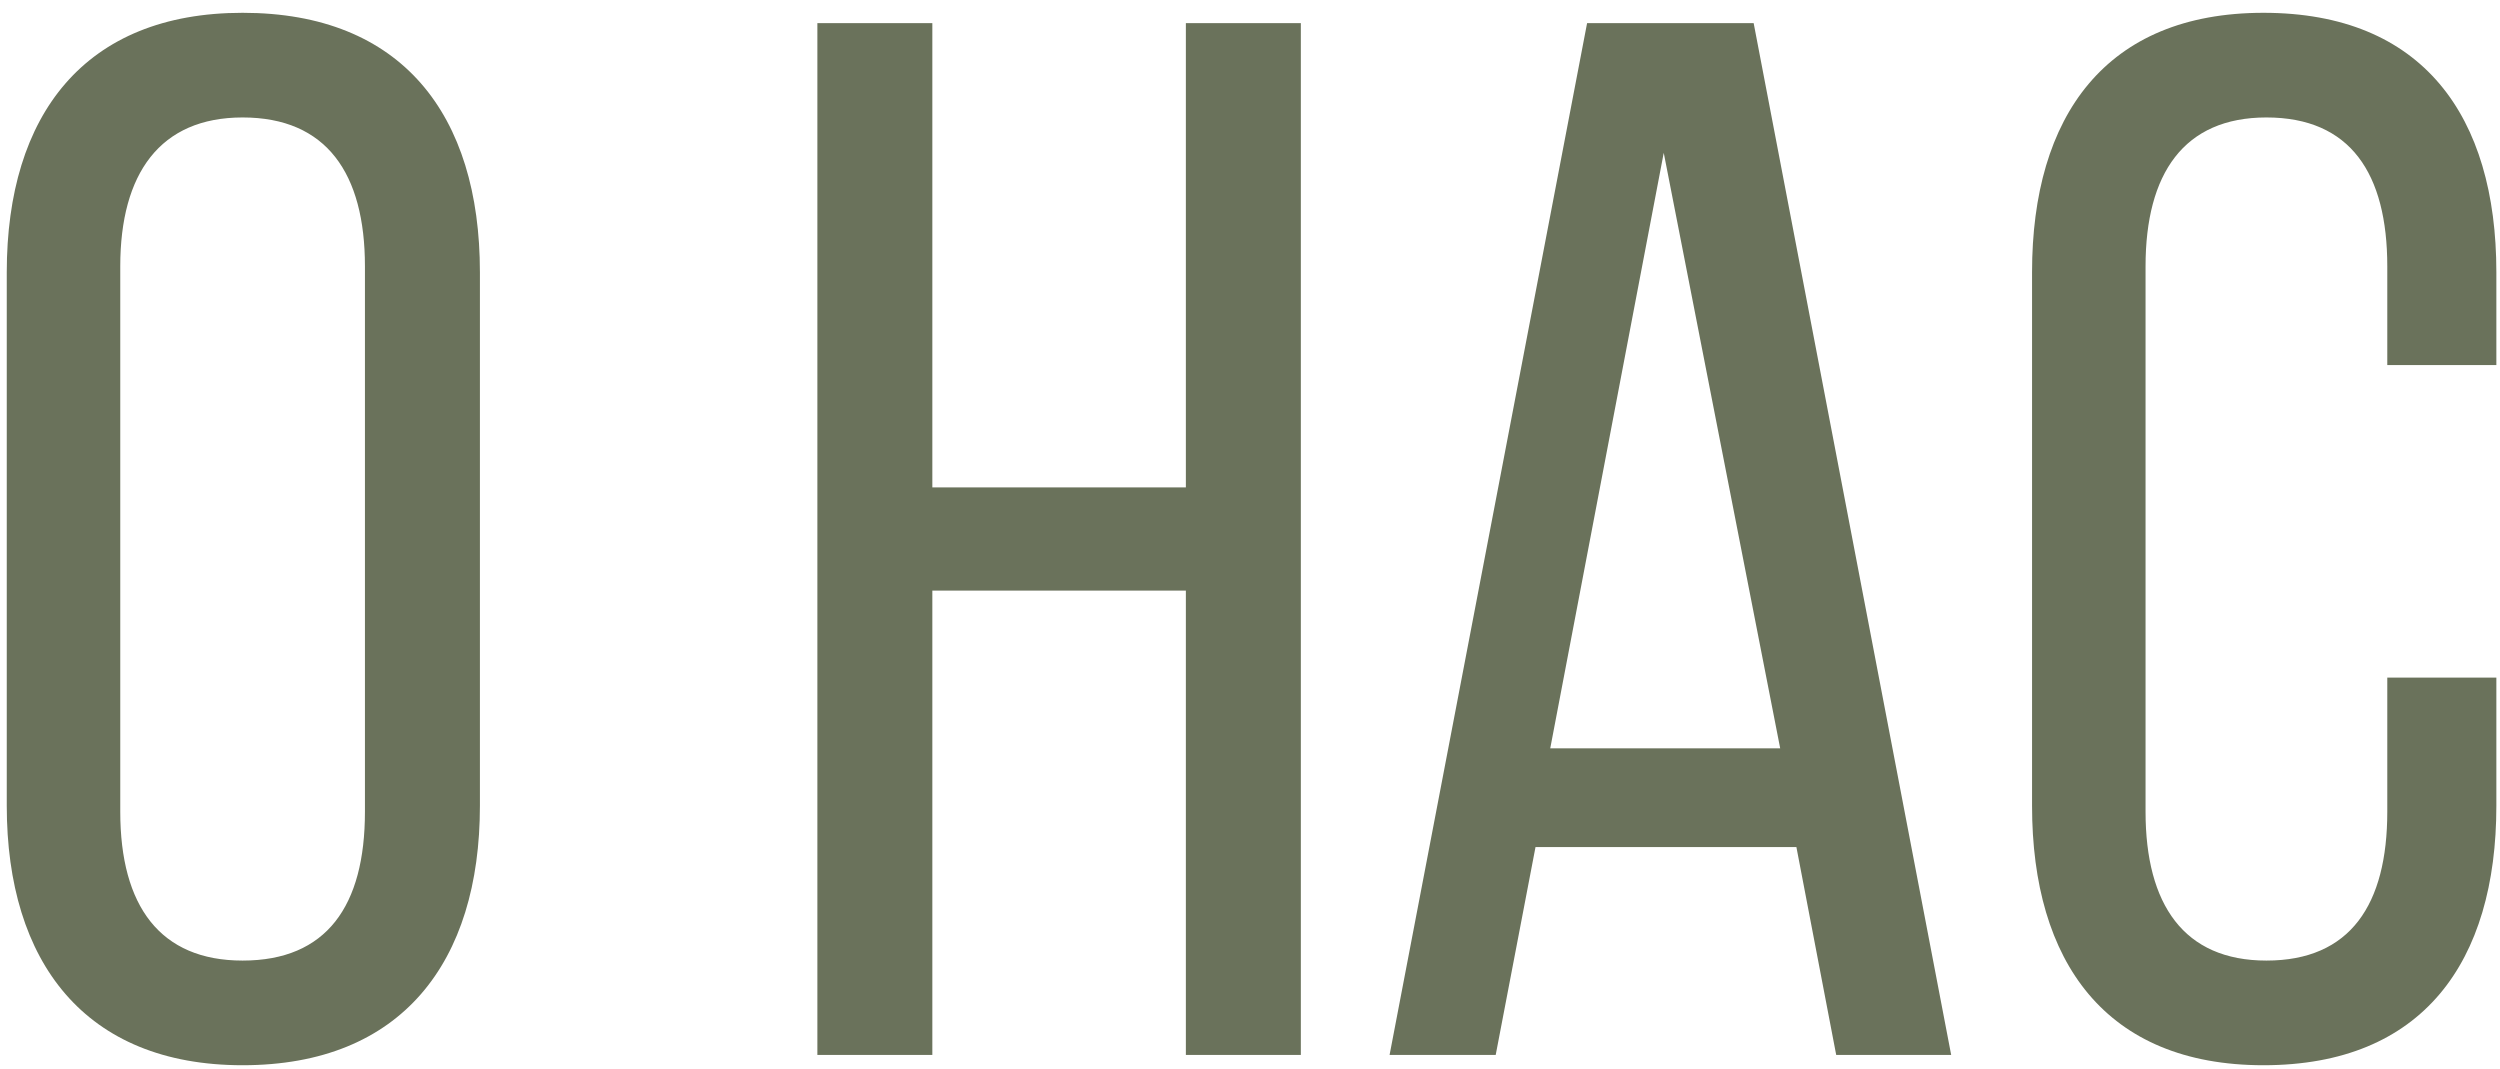 <?xml version="1.0" encoding="UTF-8"?> <svg xmlns="http://www.w3.org/2000/svg" width="173" height="74" viewBox="0 0 173 74" fill="none"><path d="M0.468 55.762V18.838C0.468 7.924 5.874 0.886 16.788 0.886C27.804 0.886 33.21 7.924 33.21 18.838V55.762C33.21 66.574 27.804 73.714 16.788 73.714C5.874 73.714 0.468 66.574 0.468 55.762ZM8.322 18.43V56.17C8.322 62.698 11.076 66.472 16.788 66.472C22.602 66.472 25.254 62.698 25.254 56.17V18.43C25.254 12.004 22.602 8.128 16.788 8.128C11.076 8.128 8.322 12.004 8.322 18.43ZM82.062 40.87H64.518V73H56.562V1.6H64.518V33.73H82.062V1.6H90.018V73H82.062V40.87ZM124.311 58.618H106.257L103.503 73H96.159L109.827 1.6H121.353L135.021 73H127.065L124.311 58.618ZM115.131 10.576L107.277 51.784H123.189L115.131 10.576ZM156.632 0.886C167.648 0.886 172.748 8.026 172.748 18.838V25.264H165.2V18.43C165.2 12.004 162.65 8.128 156.836 8.128C151.124 8.128 148.472 12.004 148.472 18.43V56.17C148.472 62.596 151.124 66.472 156.836 66.472C162.65 66.472 165.2 62.596 165.2 56.17V46.888H172.748V55.762C172.748 66.574 167.648 73.714 156.632 73.714C145.718 73.714 140.618 66.574 140.618 55.762V18.838C140.618 8.026 145.718 0.886 156.632 0.886Z" fill="#6A725B"></path></svg> 
